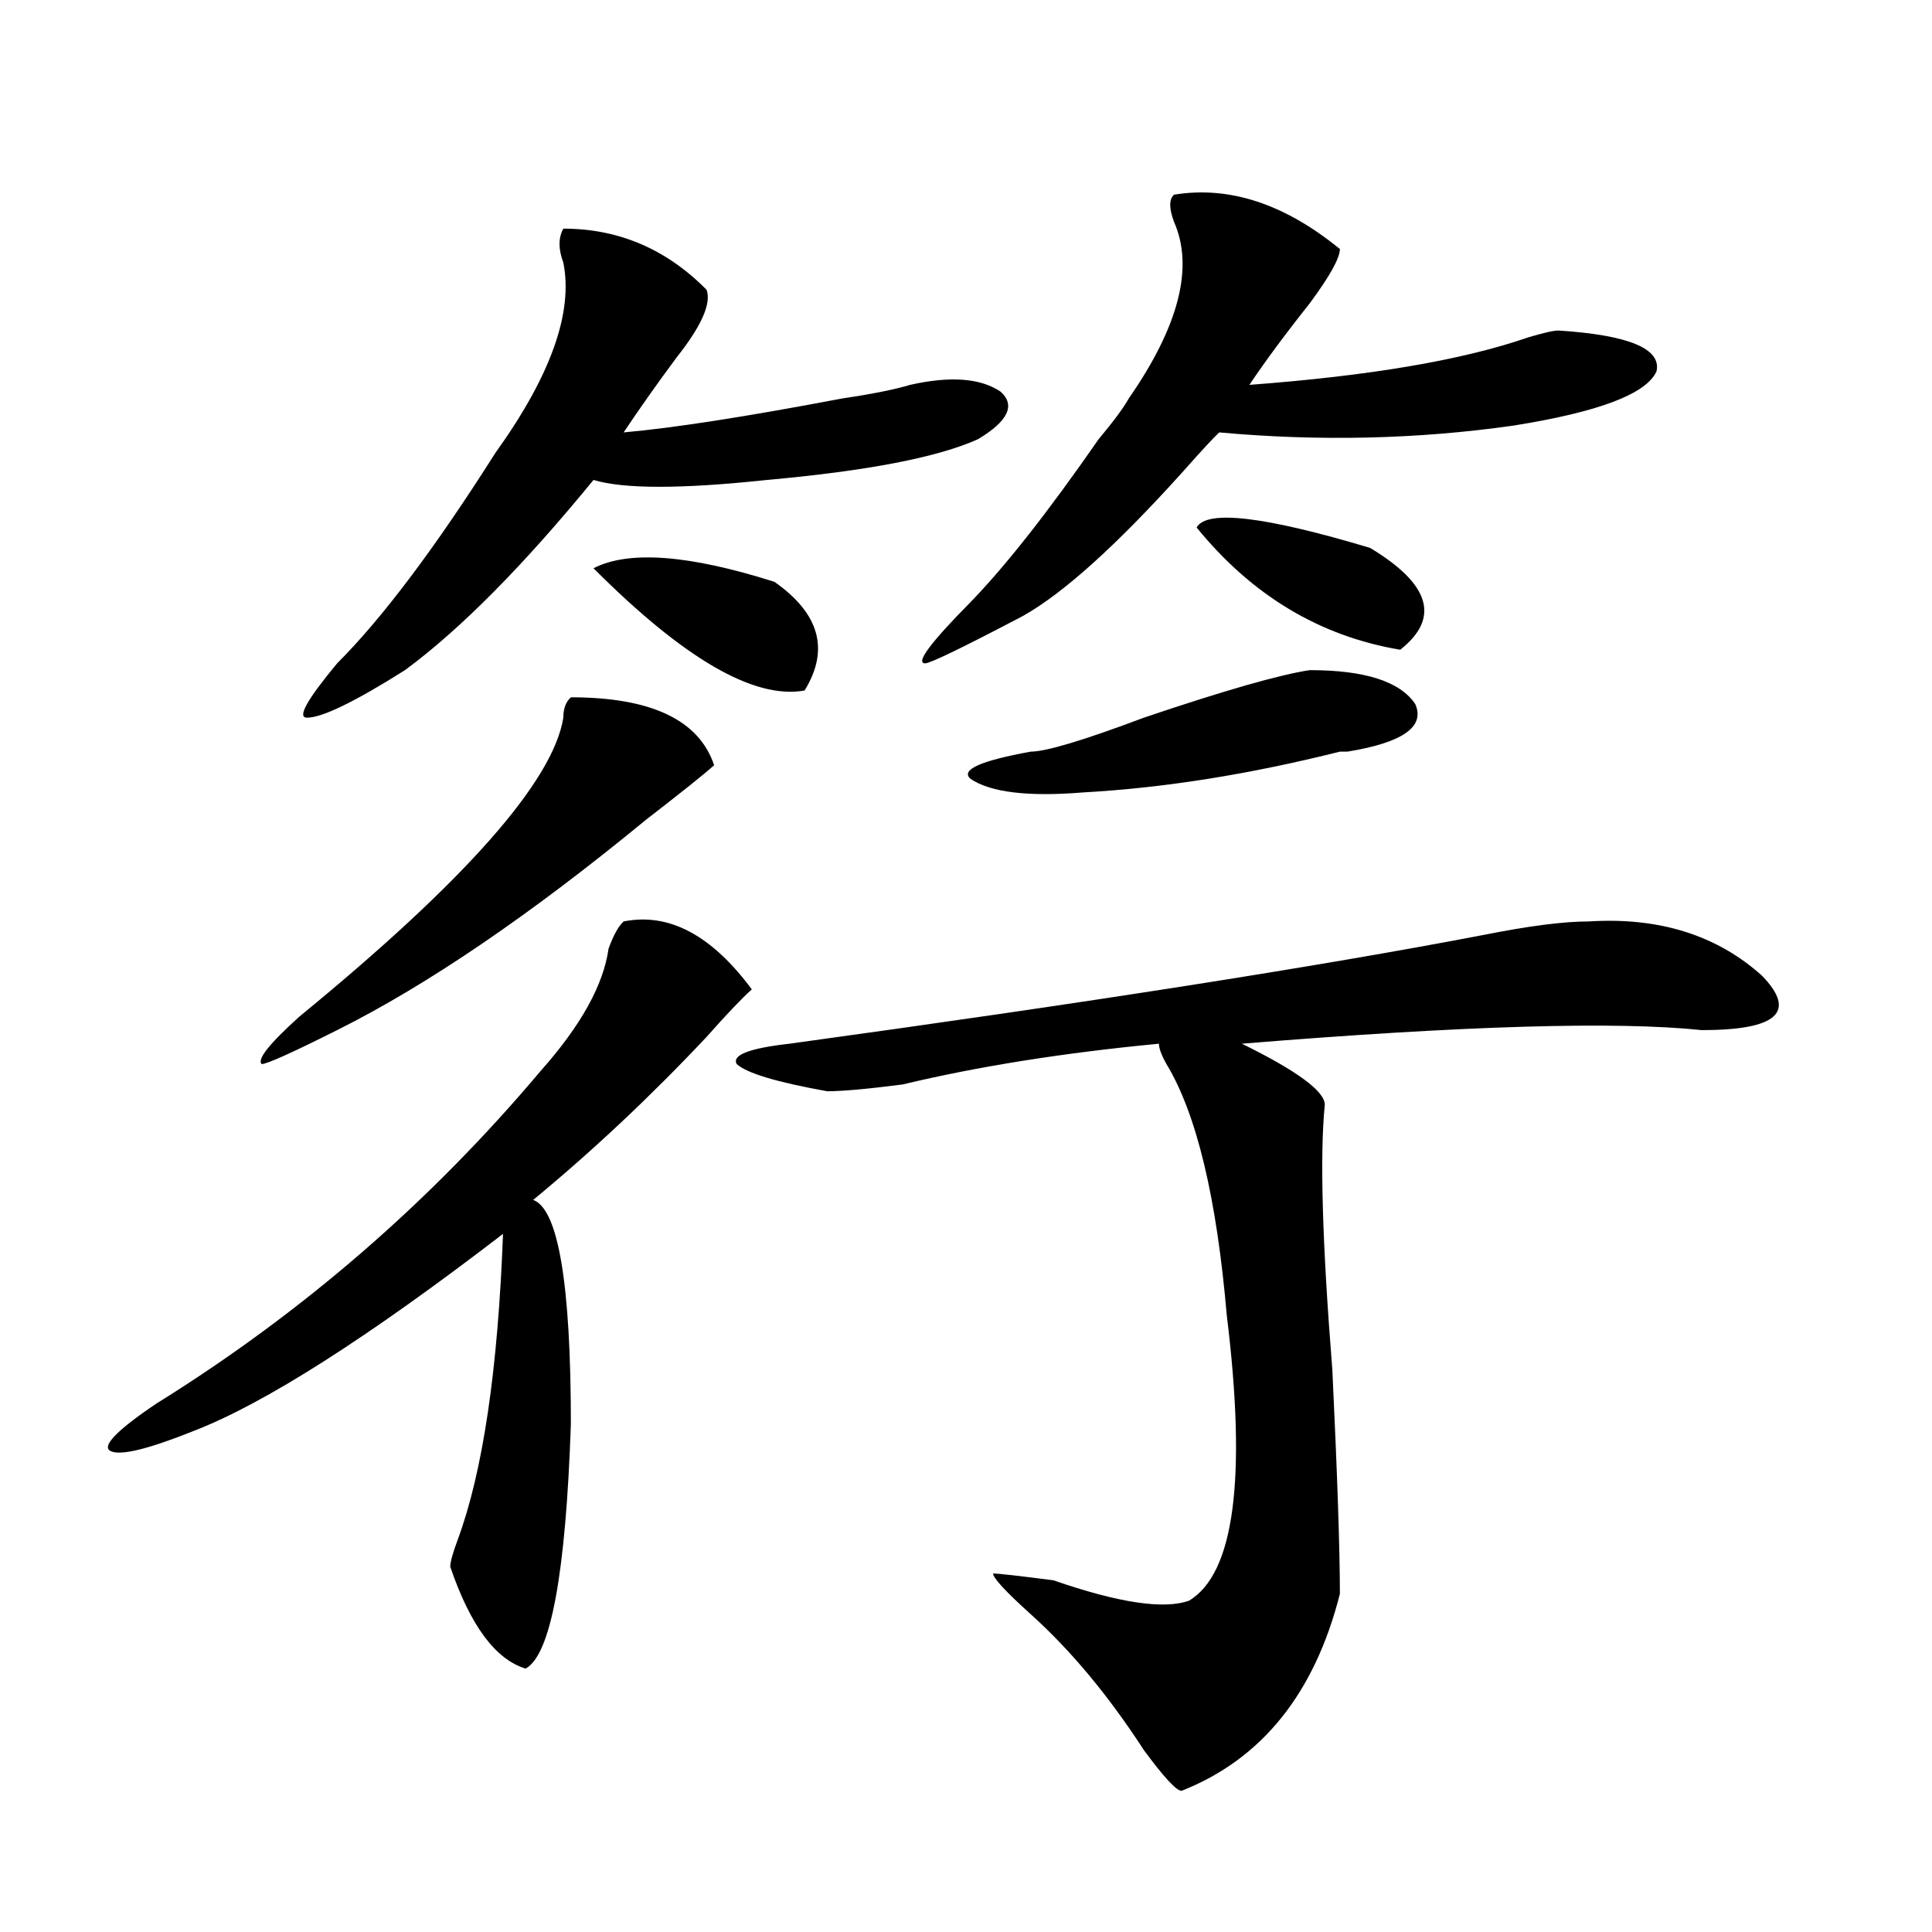 <?xml version="1.0" encoding="utf-8"?>
<!-- Generator: Adobe Illustrator 16.0.0, SVG Export Plug-In . SVG Version: 6.00 Build 0)  -->
<!DOCTYPE svg PUBLIC "-//W3C//DTD SVG 1.1//EN" "http://www.w3.org/Graphics/SVG/1.1/DTD/svg11.dtd">
<svg version="1.1" id="图层_1" xmlns="http://www.w3.org/2000/svg" xmlns:xlink="http://www.w3.org/1999/xlink" x="0px" y="0px"
	 width="1000px" height="1000px" viewBox="0 0 1000 1000" enable-background="new 0 0 1000 1000" xml:space="preserve">
<path d="M322.797,476.937c23.414-4.669,45.486,7.031,66.34,35.156c-5.244,4.724-13.049,12.909-23.414,24.609
	c-28.658,30.487-58.535,58.612-89.754,84.375c12.987,4.724,19.512,43.396,19.512,116.016
	c-2.622,77.344-10.427,119.531-23.414,126.563c-15.609-4.724-28.657-22.302-39.023-52.734c0-2.307,1.28-7.031,3.902-14.063
	c12.987-35.156,20.792-87.891,23.414-158.203c-70.242,53.943-123.595,87.891-159.996,101.953
	c-23.414,9.393-37.743,12.909-42.926,10.547c-5.243-2.307,2.562-10.547,23.414-24.609c75.425-46.857,141.765-104.26,199.02-172.266
	c20.792-23.401,32.499-44.495,35.121-63.281C317.554,483.969,320.175,479.299,322.797,476.937z M295.48,360.922
	c41.584,0,66.34,11.755,74.145,35.156c-5.244,4.724-16.951,14.063-35.121,28.125c-59.876,49.219-113.168,85.583-159.996,108.984
	c-23.414,11.755-36.462,17.578-39.023,17.578c-2.622-2.307,3.902-10.547,19.512-24.609
	c85.852-70.313,131.339-121.838,136.582-154.688C291.578,366.799,292.858,363.284,295.48,360.922z M365.723,149.984
	c2.561,7.031-2.622,18.787-15.609,35.156c-10.427,14.063-19.512,26.971-27.316,38.672c25.975-2.307,63.718-8.185,113.168-17.578
	c15.609-2.307,27.316-4.669,35.121-7.031c20.792-4.669,36.401-3.516,46.828,3.516c7.805,7.031,3.902,15.271-11.707,24.609
	c-20.854,9.393-57.255,16.425-109.266,21.094c-44.268,4.724-74.145,4.724-89.754,0c-36.462,44.55-68.962,77.344-97.559,98.438
	c-26.036,16.425-42.926,24.609-50.73,24.609c-5.243,0,0-9.338,15.609-28.125c23.414-23.401,50.73-59.766,81.949-108.984
	c28.597-39.825,40.304-72.62,35.121-98.438c-2.622-7.031-2.622-12.854,0-17.578C320.175,118.344,344.869,128.89,365.723,149.984z
	 M307.188,294.125c18.171-9.338,49.389-7.031,93.656,7.031c23.414,16.425,28.597,35.156,15.609,56.25
	C390.417,362.13,354.016,341.036,307.188,294.125z M822.297,476.937c36.401-2.307,66.34,7.031,89.754,28.125
	c18.17,18.787,7.805,28.125-31.219,28.125c-44.268-4.669-123.595-2.307-238.043,7.031c28.597,14.063,42.926,24.609,42.926,31.641
	c-2.622,25.818-1.342,71.521,3.902,137.109c2.561,53.943,3.902,92.615,3.902,116.016c-13.049,51.526-40.365,85.529-81.949,101.953
	c-2.622,0-9.146-7.031-19.512-21.094c-18.231-28.125-37.743-51.581-58.535-70.313c-13.049-11.755-19.512-18.787-19.512-21.094
	c2.561,0,12.987,1.154,31.219,3.516c33.779,11.7,57.193,15.216,70.242,10.547c23.414-14.063,29.877-63.281,19.512-147.656
	c-5.244-60.919-15.609-104.26-31.219-130.078c-2.622-4.669-3.902-8.185-3.902-10.547c-49.45,4.724-93.656,11.755-132.68,21.094
	c-18.231,2.362-31.219,3.516-39.023,3.516c-26.036-4.669-41.646-9.338-46.828-14.063c-2.622-4.669,6.463-8.185,27.316-10.547
	c153.472-21.094,273.164-39.825,359.016-56.25C791.078,479.299,809.248,476.937,822.297,476.937z M693.52,128.89
	c0,4.724-5.244,14.063-15.609,28.125c-13.049,16.425-23.414,30.487-31.219,42.188c62.438-4.669,110.546-12.854,144.387-24.609
	c7.805-2.307,12.987-3.516,15.609-3.516c36.401,2.362,53.291,9.393,50.73,21.094c-5.244,11.755-29.938,21.094-74.145,28.125
	c-49.45,7.031-100.181,8.24-152.191,3.516c-2.622,2.362-9.146,9.393-19.512,21.094c-33.841,37.518-61.157,62.128-81.949,73.828
	c-31.219,16.425-48.17,24.609-50.73,24.609c-5.244,0,2.561-10.547,23.414-31.641c18.17-18.732,40.304-46.857,66.34-84.375
	c7.805-9.338,12.987-16.37,15.609-21.094c25.975-37.463,33.779-67.95,23.414-91.406c-2.622-7.031-2.622-11.7,0-14.063
	C636.265,96.096,664.861,105.49,693.52,128.89z M677.91,346.859c28.597,0,46.828,5.878,54.633,17.578
	c5.183,11.755-6.524,19.94-35.121,24.609h-3.902c-46.828,11.755-91.096,18.787-132.68,21.094c-28.658,2.362-48.17,0-58.535-7.031
	c-5.244-4.669,5.183-9.338,31.219-14.063c7.805,0,27.316-5.823,58.535-17.578C633.643,357.406,662.301,349.221,677.91,346.859z
	 M619.375,273.031c5.183-9.338,35.121-5.823,89.754,10.547c31.219,18.787,36.401,36.365,15.609,52.734
	C683.093,329.281,647.972,308.187,619.375,273.031z"/>
</svg>
